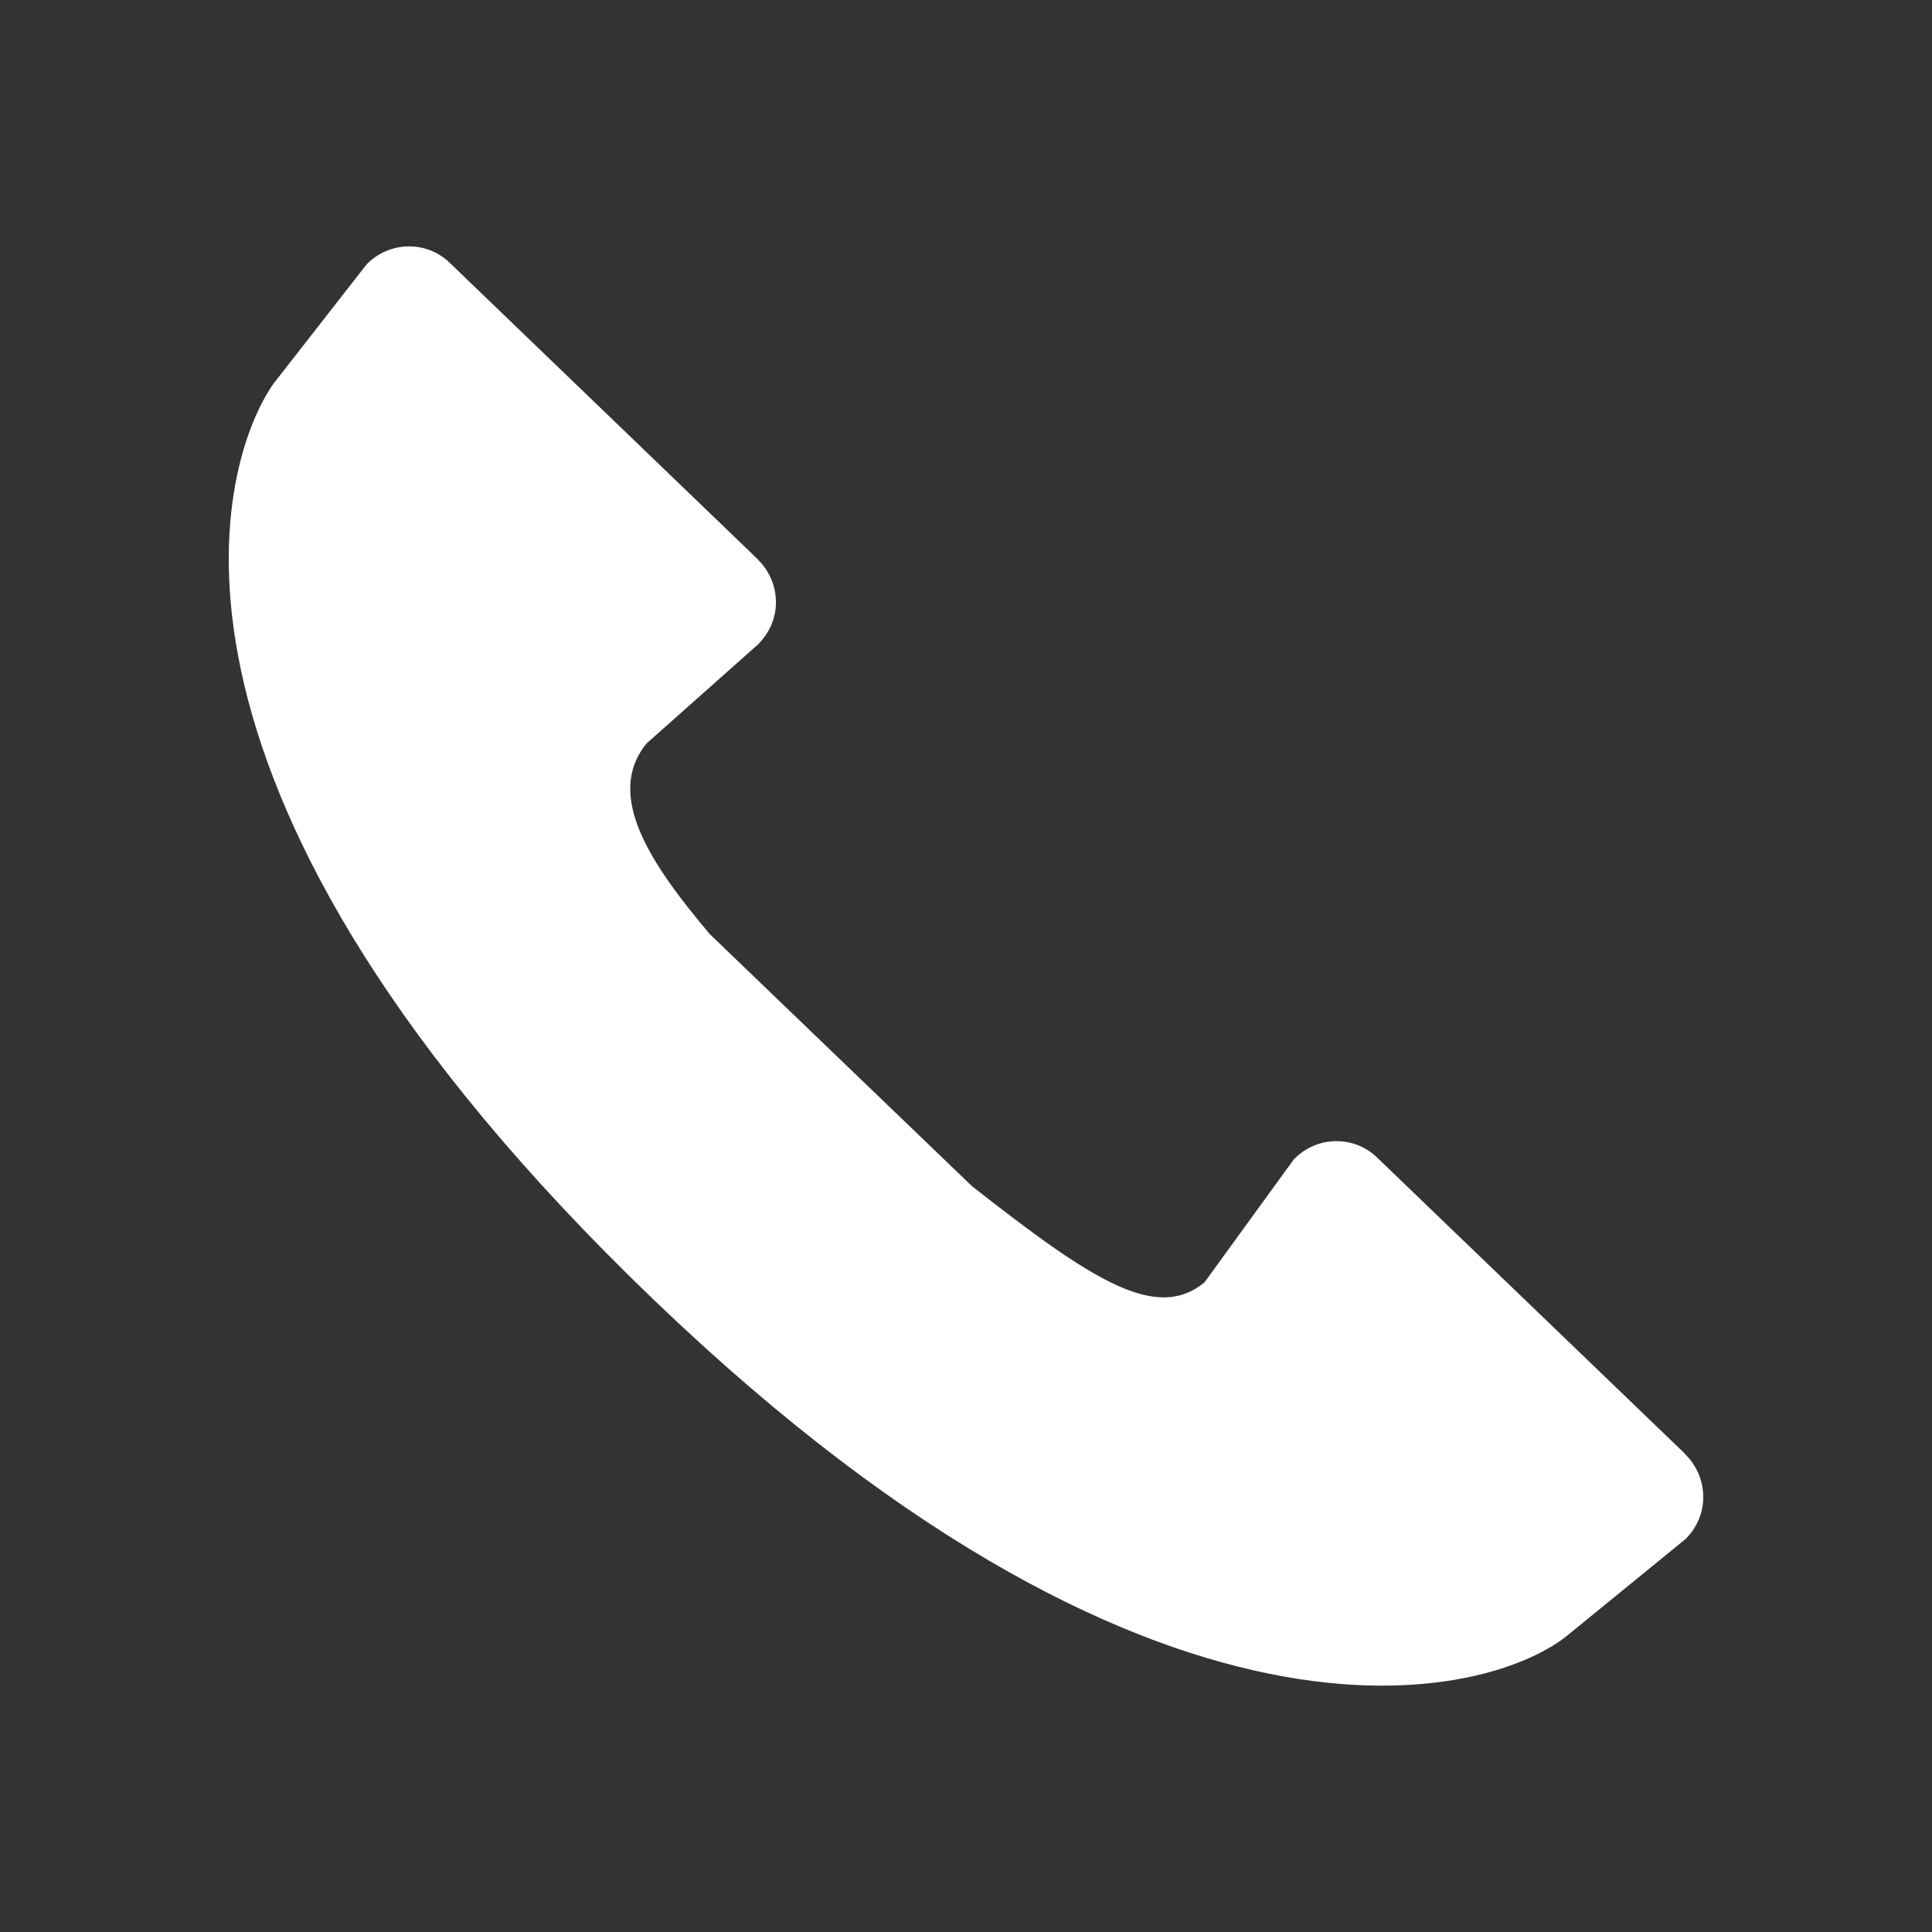 <?xml version="1.0" encoding="utf-8"?>
<!-- Generator: Adobe Illustrator 15.0.2, SVG Export Plug-In . SVG Version: 6.00 Build 0)  -->
<!DOCTYPE svg PUBLIC "-//W3C//DTD SVG 1.1 Tiny//EN" "http://www.w3.org/Graphics/SVG/1.1/DTD/svg11-tiny.dtd">
<svg version="1.1" baseProfile="tiny" id="Ebene_1" xmlns="http://www.w3.org/2000/svg" xmlns:xlink="http://www.w3.org/1999/xlink"
	 x="0px" y="0px" width="62.362px" height="62.362px" viewBox="0 0 62.362 62.362" overflow="inherit" xml:space="preserve">
<rect x="0" y="0" width="62.362" height="62.362" fill="#333333" stroke="none"/>
<g>
	<path fill="#FFFFFF" d="M54.39,46.934l-0.003-0.011l-9.932-9.555c-0.761-0.74-1.962-0.7-2.69,0.052l-2.883,3.969
		c-1.56,1.296-3.646-0.072-7.506-3.1l-8.467-8.139c-1.83-2.175-3.431-4.452-2.037-6.154l3.638-3.233l-0.001-0.008
		c0.771-0.803,0.675-2.001-0.056-2.703l-0.001-0.007l-9.93-9.557c-0.762-0.741-1.963-0.702-2.691,0.049l-3.003,3.847
		c-1.722,2.452-4.896,12.662,11.494,28.812c17.012,16.76,27.917,13.602,30.336,11.54l3.785-3.088l-0.001-0.007
		C55.213,48.836,55.117,47.64,54.39,46.934z"/>
</g>
</svg>
